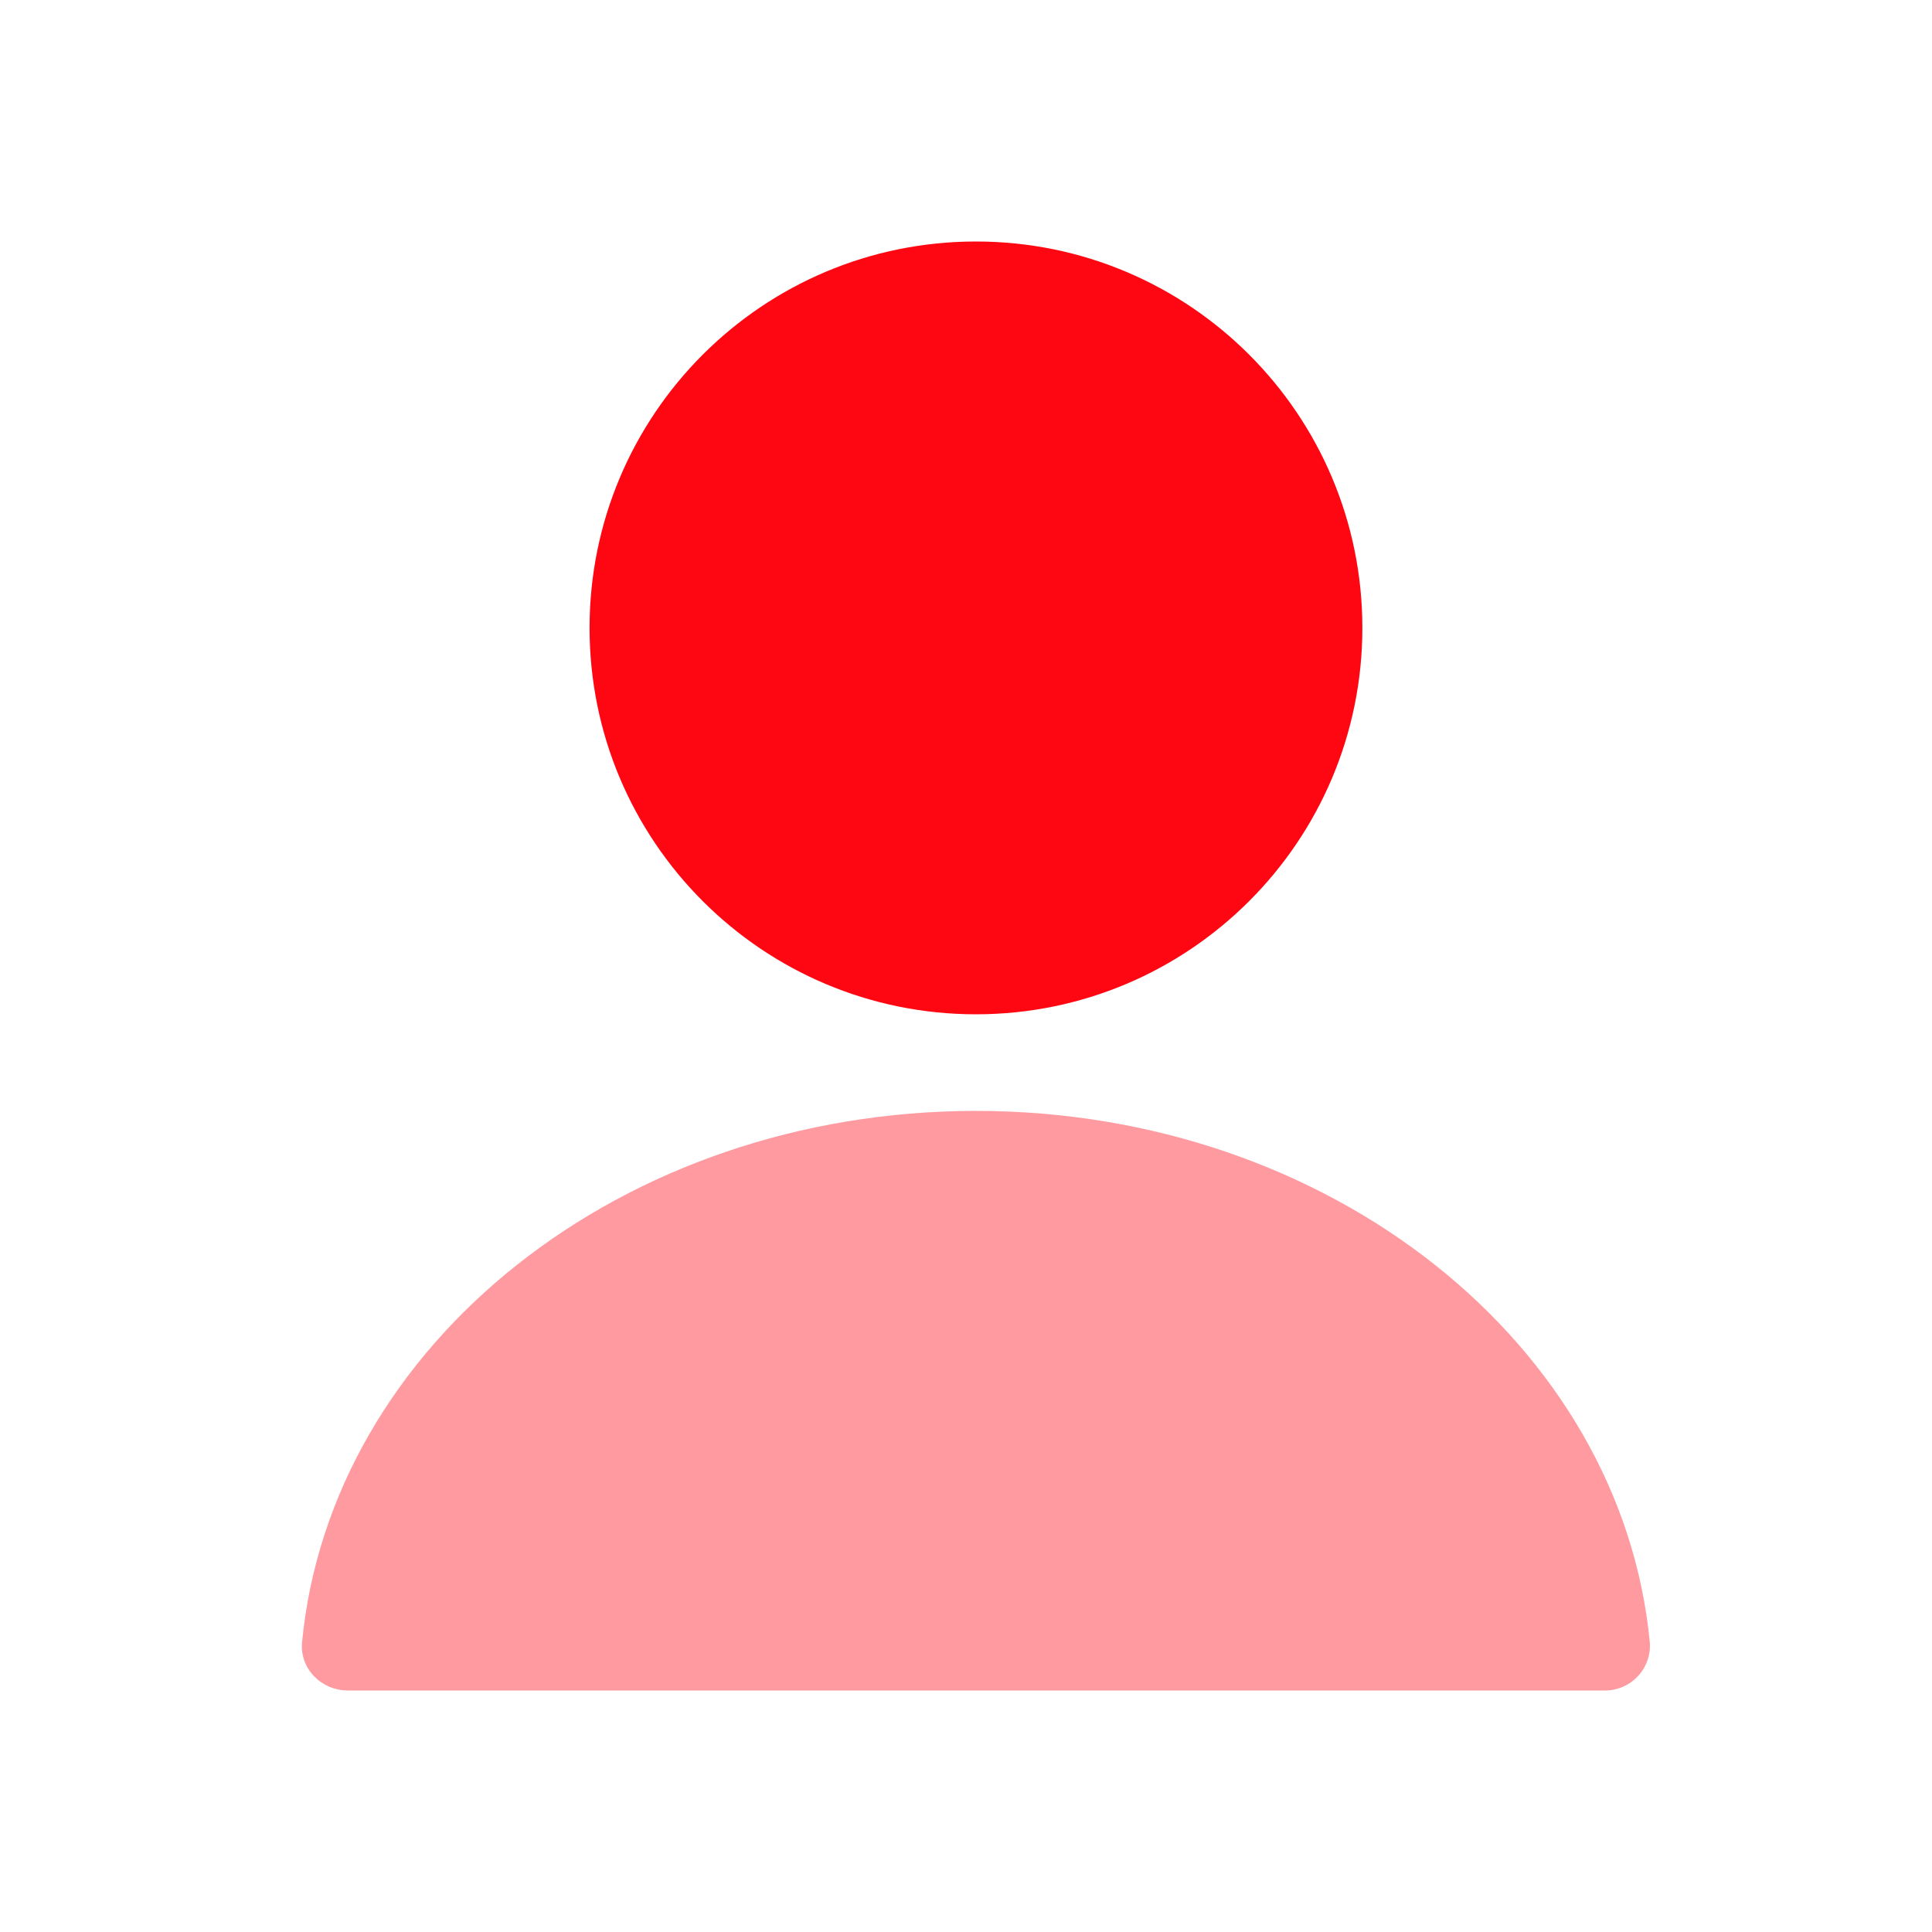 <svg width="32" height="32" viewBox="0 0 32 32" fill="none" xmlns="http://www.w3.org/2000/svg">
<path d="M16.165 16.8C19.699 16.8 22.565 13.934 22.565 10.4C22.565 6.865 19.699 4 16.165 4C12.63 4 9.765 6.865 9.765 10.4C9.765 13.934 12.63 16.8 16.165 16.8Z" fill="#FF0712"/>
<path opacity="0.4" fill-rule="evenodd" clip-rule="evenodd" d="M16.165 18.4C10.293 18.4 5.477 22.272 5.003 27.2C4.962 27.64 5.323 28 5.765 28H26.565C26.669 28.003 26.772 27.983 26.868 27.944C26.965 27.904 27.051 27.845 27.123 27.769C27.195 27.694 27.25 27.604 27.285 27.506C27.32 27.408 27.334 27.304 27.326 27.2C26.853 22.272 22.037 18.4 16.165 18.4Z" fill="#FF0712"/>
</svg>

